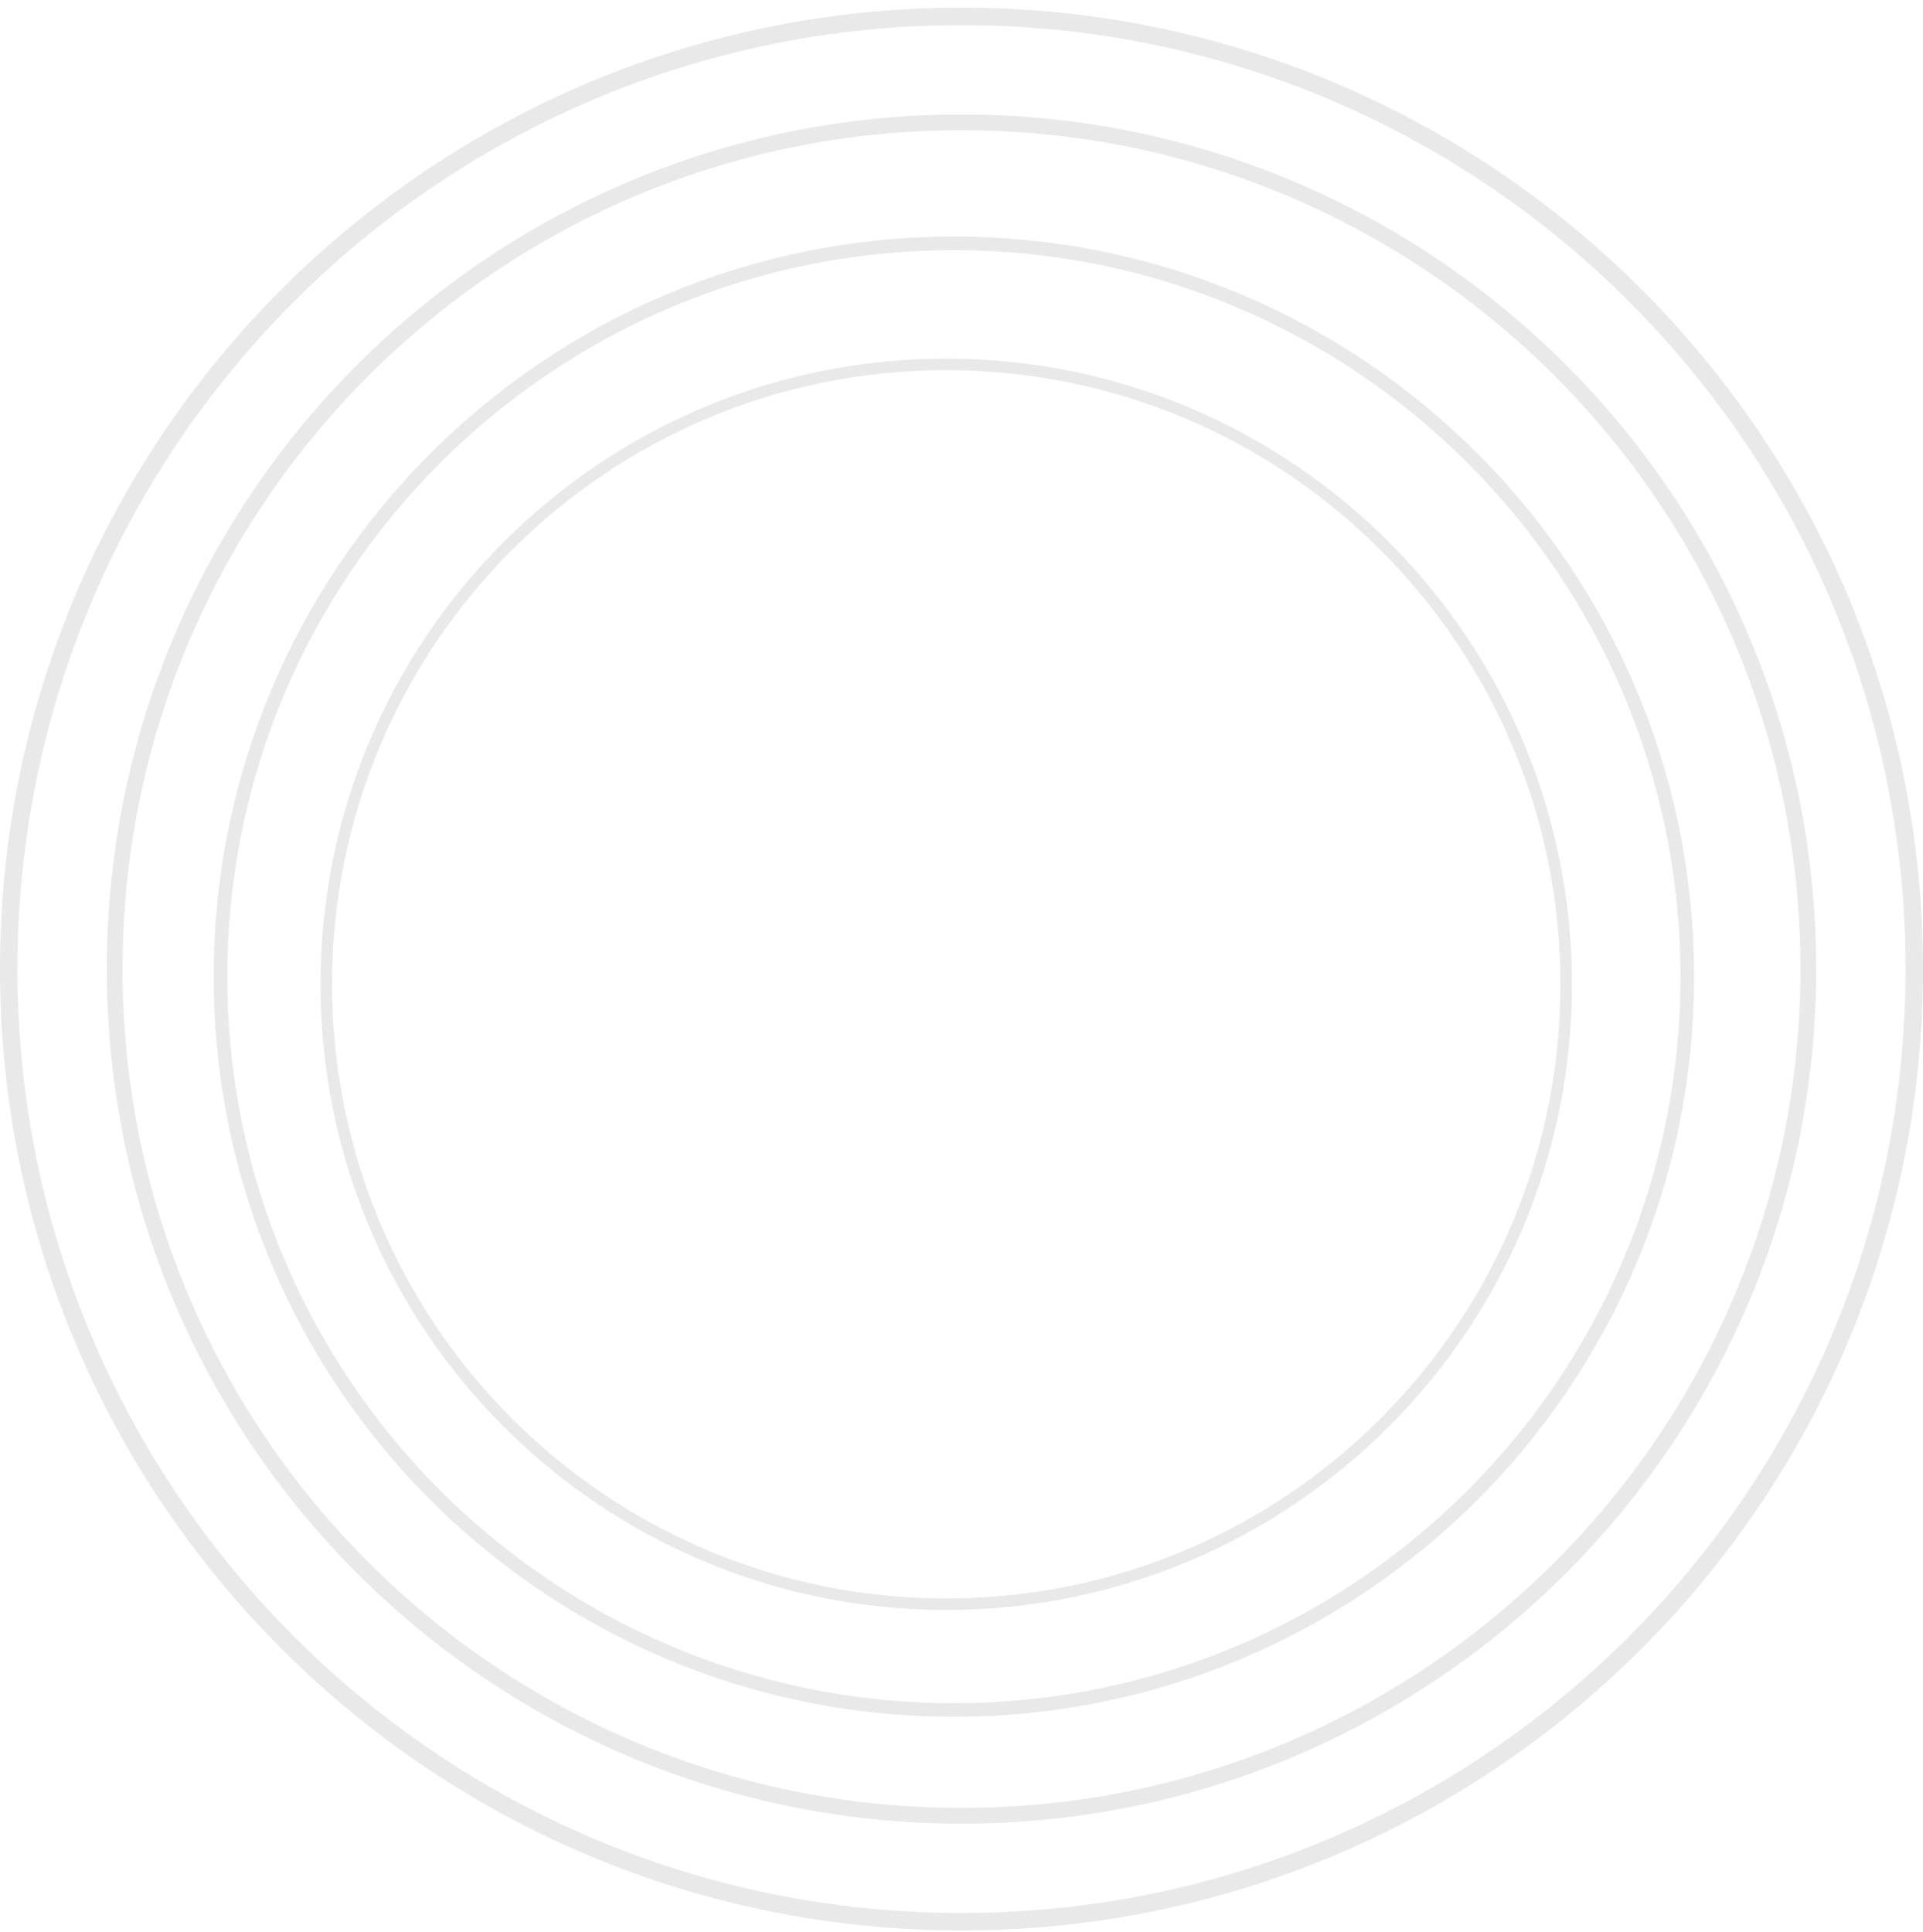 <svg width="211" height="212" viewBox="0 0 211 212" fill="none" xmlns="http://www.w3.org/2000/svg">
<g opacity="0.6">
<path class="path1" d="M211 106.341C211 164.607 163.766 211.841 105.5 211.841C47.234 211.841 0 164.607 0 106.341C0 48.075 47.234 0.841 105.5 0.841C163.766 0.841 211 48.075 211 106.341ZM1.914 106.341C1.914 163.55 48.291 209.927 105.5 209.927C162.709 209.927 209.086 163.55 209.086 106.341C209.086 49.132 162.709 2.755 105.5 2.755C48.291 2.755 1.914 49.132 1.914 106.341Z" fill="#C1C1C1" fill-opacity="0.6"/>
<path class="path2" d="M199.278 106.341C199.278 158.133 157.292 200.119 105.5 200.119C53.708 200.119 11.722 158.133 11.722 106.341C11.722 54.549 53.708 12.563 105.5 12.563C157.292 12.563 199.278 54.549 199.278 106.341ZM13.448 106.341C13.448 157.18 54.661 198.393 105.5 198.393C156.339 198.393 197.552 157.18 197.552 106.341C197.552 55.502 156.339 14.289 105.5 14.289C54.661 14.289 13.448 55.502 13.448 106.341Z" fill="#C1C1C1" fill-opacity="0.6"/>
<path class="path3" d="M185.881 107.178C185.881 152.034 149.518 188.396 104.663 188.396C59.807 188.396 23.445 152.034 23.445 107.178C23.445 62.323 59.807 25.96 104.663 25.96C149.518 25.96 185.881 62.323 185.881 107.178ZM24.939 107.178C24.939 151.208 60.633 186.902 104.663 186.902C148.693 186.902 184.386 151.208 184.386 107.178C184.386 63.148 148.693 27.455 104.663 27.455C60.633 27.455 24.939 63.148 24.939 107.178Z" fill="#C1C1C1" fill-opacity="0.6"/>
<path class="path4" d="M172.484 108.016C172.484 145.935 141.745 176.674 103.825 176.674C65.906 176.674 35.167 145.935 35.167 108.016C35.167 70.096 65.906 39.357 103.825 39.357C141.745 39.357 172.484 70.096 172.484 108.016ZM36.43 108.016C36.43 145.237 66.604 175.411 103.825 175.411C141.047 175.411 171.22 145.237 171.22 108.016C171.22 70.794 141.047 40.62 103.825 40.62C66.604 40.62 36.43 70.794 36.43 108.016Z" fill="#C1C1C1" fill-opacity="0.6"/>
</g>
<style>
    path {
        animation: text alternate infinite linear;
        animation-duration: 4s;
    }
    @keyframes text {
        50% {
            fill-opacity: 1;
        }
        100% {
            fill-opacity: 0;
        }
    }
    .path1{
        animation-delay: 1s;
    }
    .path2{
        animation-delay: 2s;
    }
    .path3{
        animation-delay: 3s; 
    }
    .path4{
        animation-delay: 4s; 
    }
</style>
</svg>
